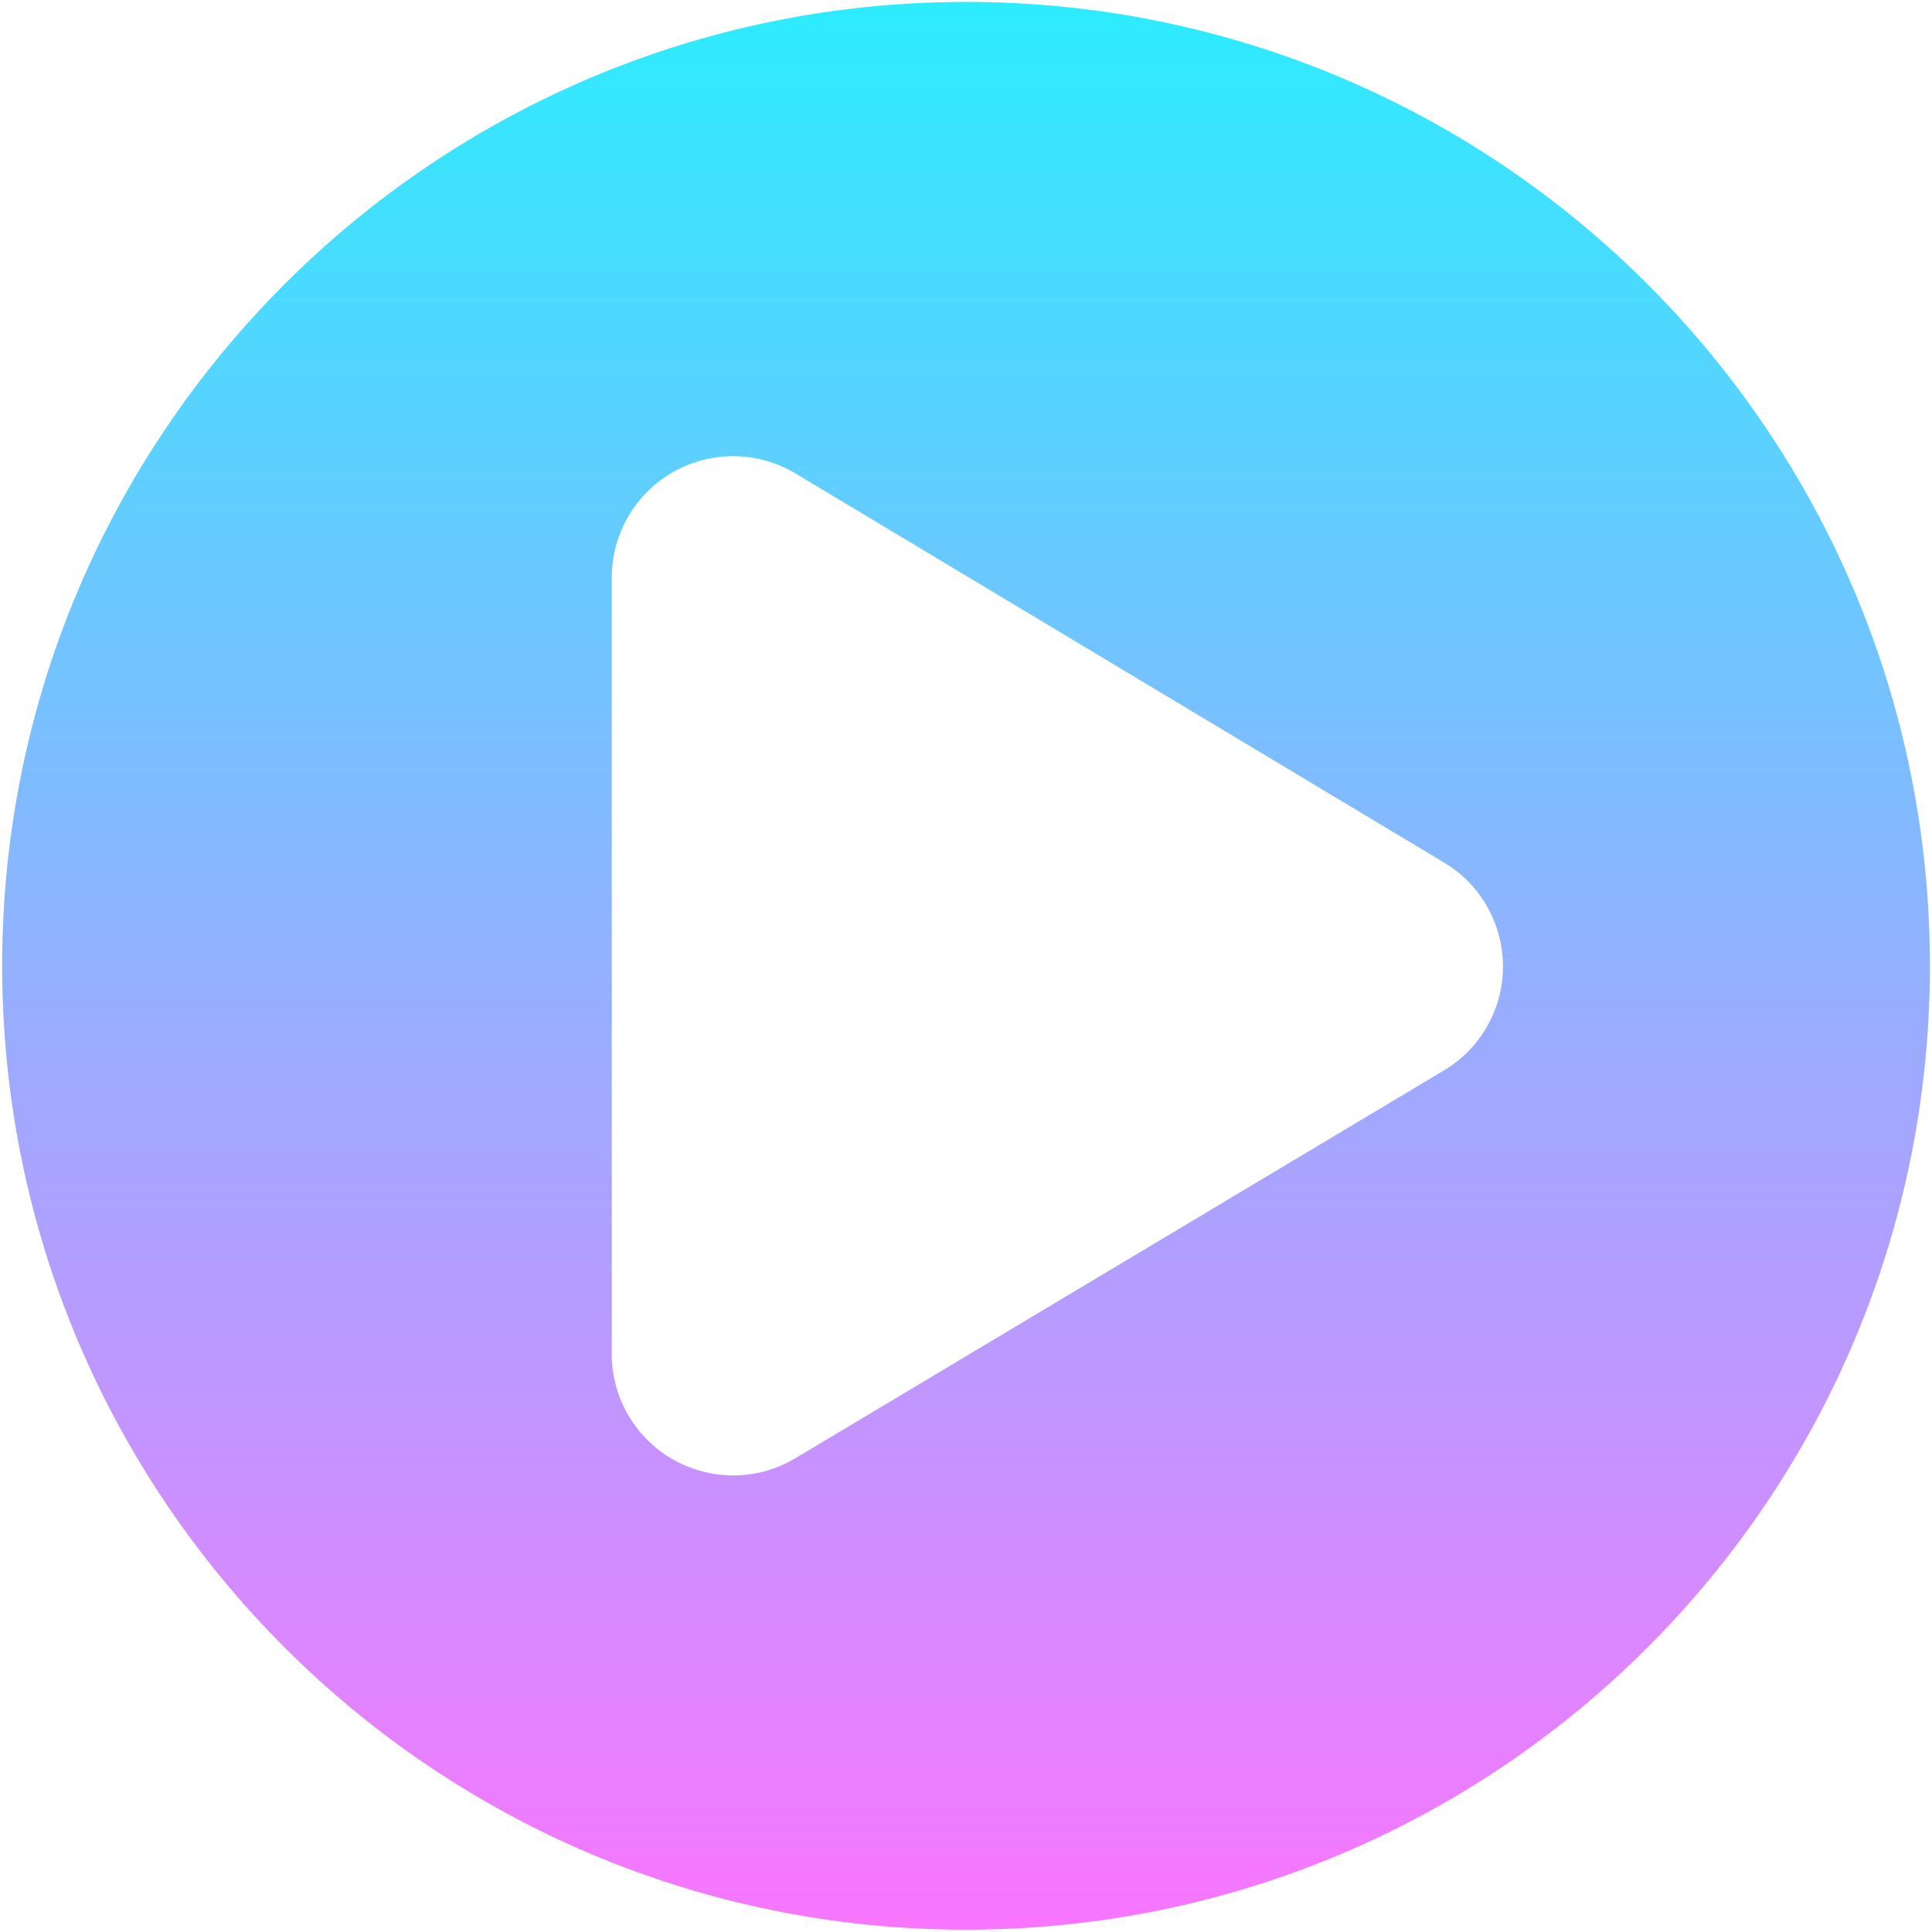 <?xml version="1.0" encoding="UTF-8"?><svg xmlns="http://www.w3.org/2000/svg" xmlns:xlink="http://www.w3.org/1999/xlink" height="481.7" preserveAspectRatio="xMidYMid meet" version="1.0" viewBox="9.2 9.2 481.7 481.7" width="481.7" zoomAndPan="magnify"><defs><linearGradient gradientUnits="userSpaceOnUse" id="b" x1="250.06" x2="250.06" xlink:actuate="onLoad" xlink:show="other" xlink:type="simple" xmlns:xlink="http://www.w3.org/1999/xlink" y1="9.68" y2="490.32"><stop offset="0%" stop-color="#2cecff"/><stop offset="100%" stop-color="#f975ff"/></linearGradient><path d="M9.74 250.06C9.78 382.79 117.4 490.36 250.13 490.32C382.83 490.29 490.38 382.7 490.38 250C490.38 117.27 382.79 9.68 250.06 9.68C250.04 9.68 250.02 9.68 250 9.68C117.27 9.71 9.71 117.34 9.74 250.06ZM207.44 372.82C193.07 381.35 174.5 376.62 165.97 362.25C163.19 357.58 161.73 352.24 161.73 346.79C161.73 327.44 161.73 172.56 161.73 153.21C161.72 136.49 175.27 122.94 191.98 122.94C197.42 122.94 202.76 124.4 207.44 127.18C223.63 136.9 353.22 214.64 369.42 224.36C383.67 233.02 388.2 251.59 379.54 265.84C377.03 269.98 373.56 273.45 369.42 275.96C337.03 295.33 223.63 363.13 207.44 372.82Z" id="a"/></defs><g><g><g><use fill="url(#b)" xlink:actuate="onLoad" xlink:href="#a" xlink:show="embed" xlink:type="simple" xmlns:xlink="http://www.w3.org/1999/xlink"/><g><use fill-opacity="0" stroke="#000" stroke-opacity="0" xlink:actuate="onLoad" xlink:href="#a" xlink:show="embed" xlink:type="simple" xmlns:xlink="http://www.w3.org/1999/xlink"/></g></g></g></g></svg>